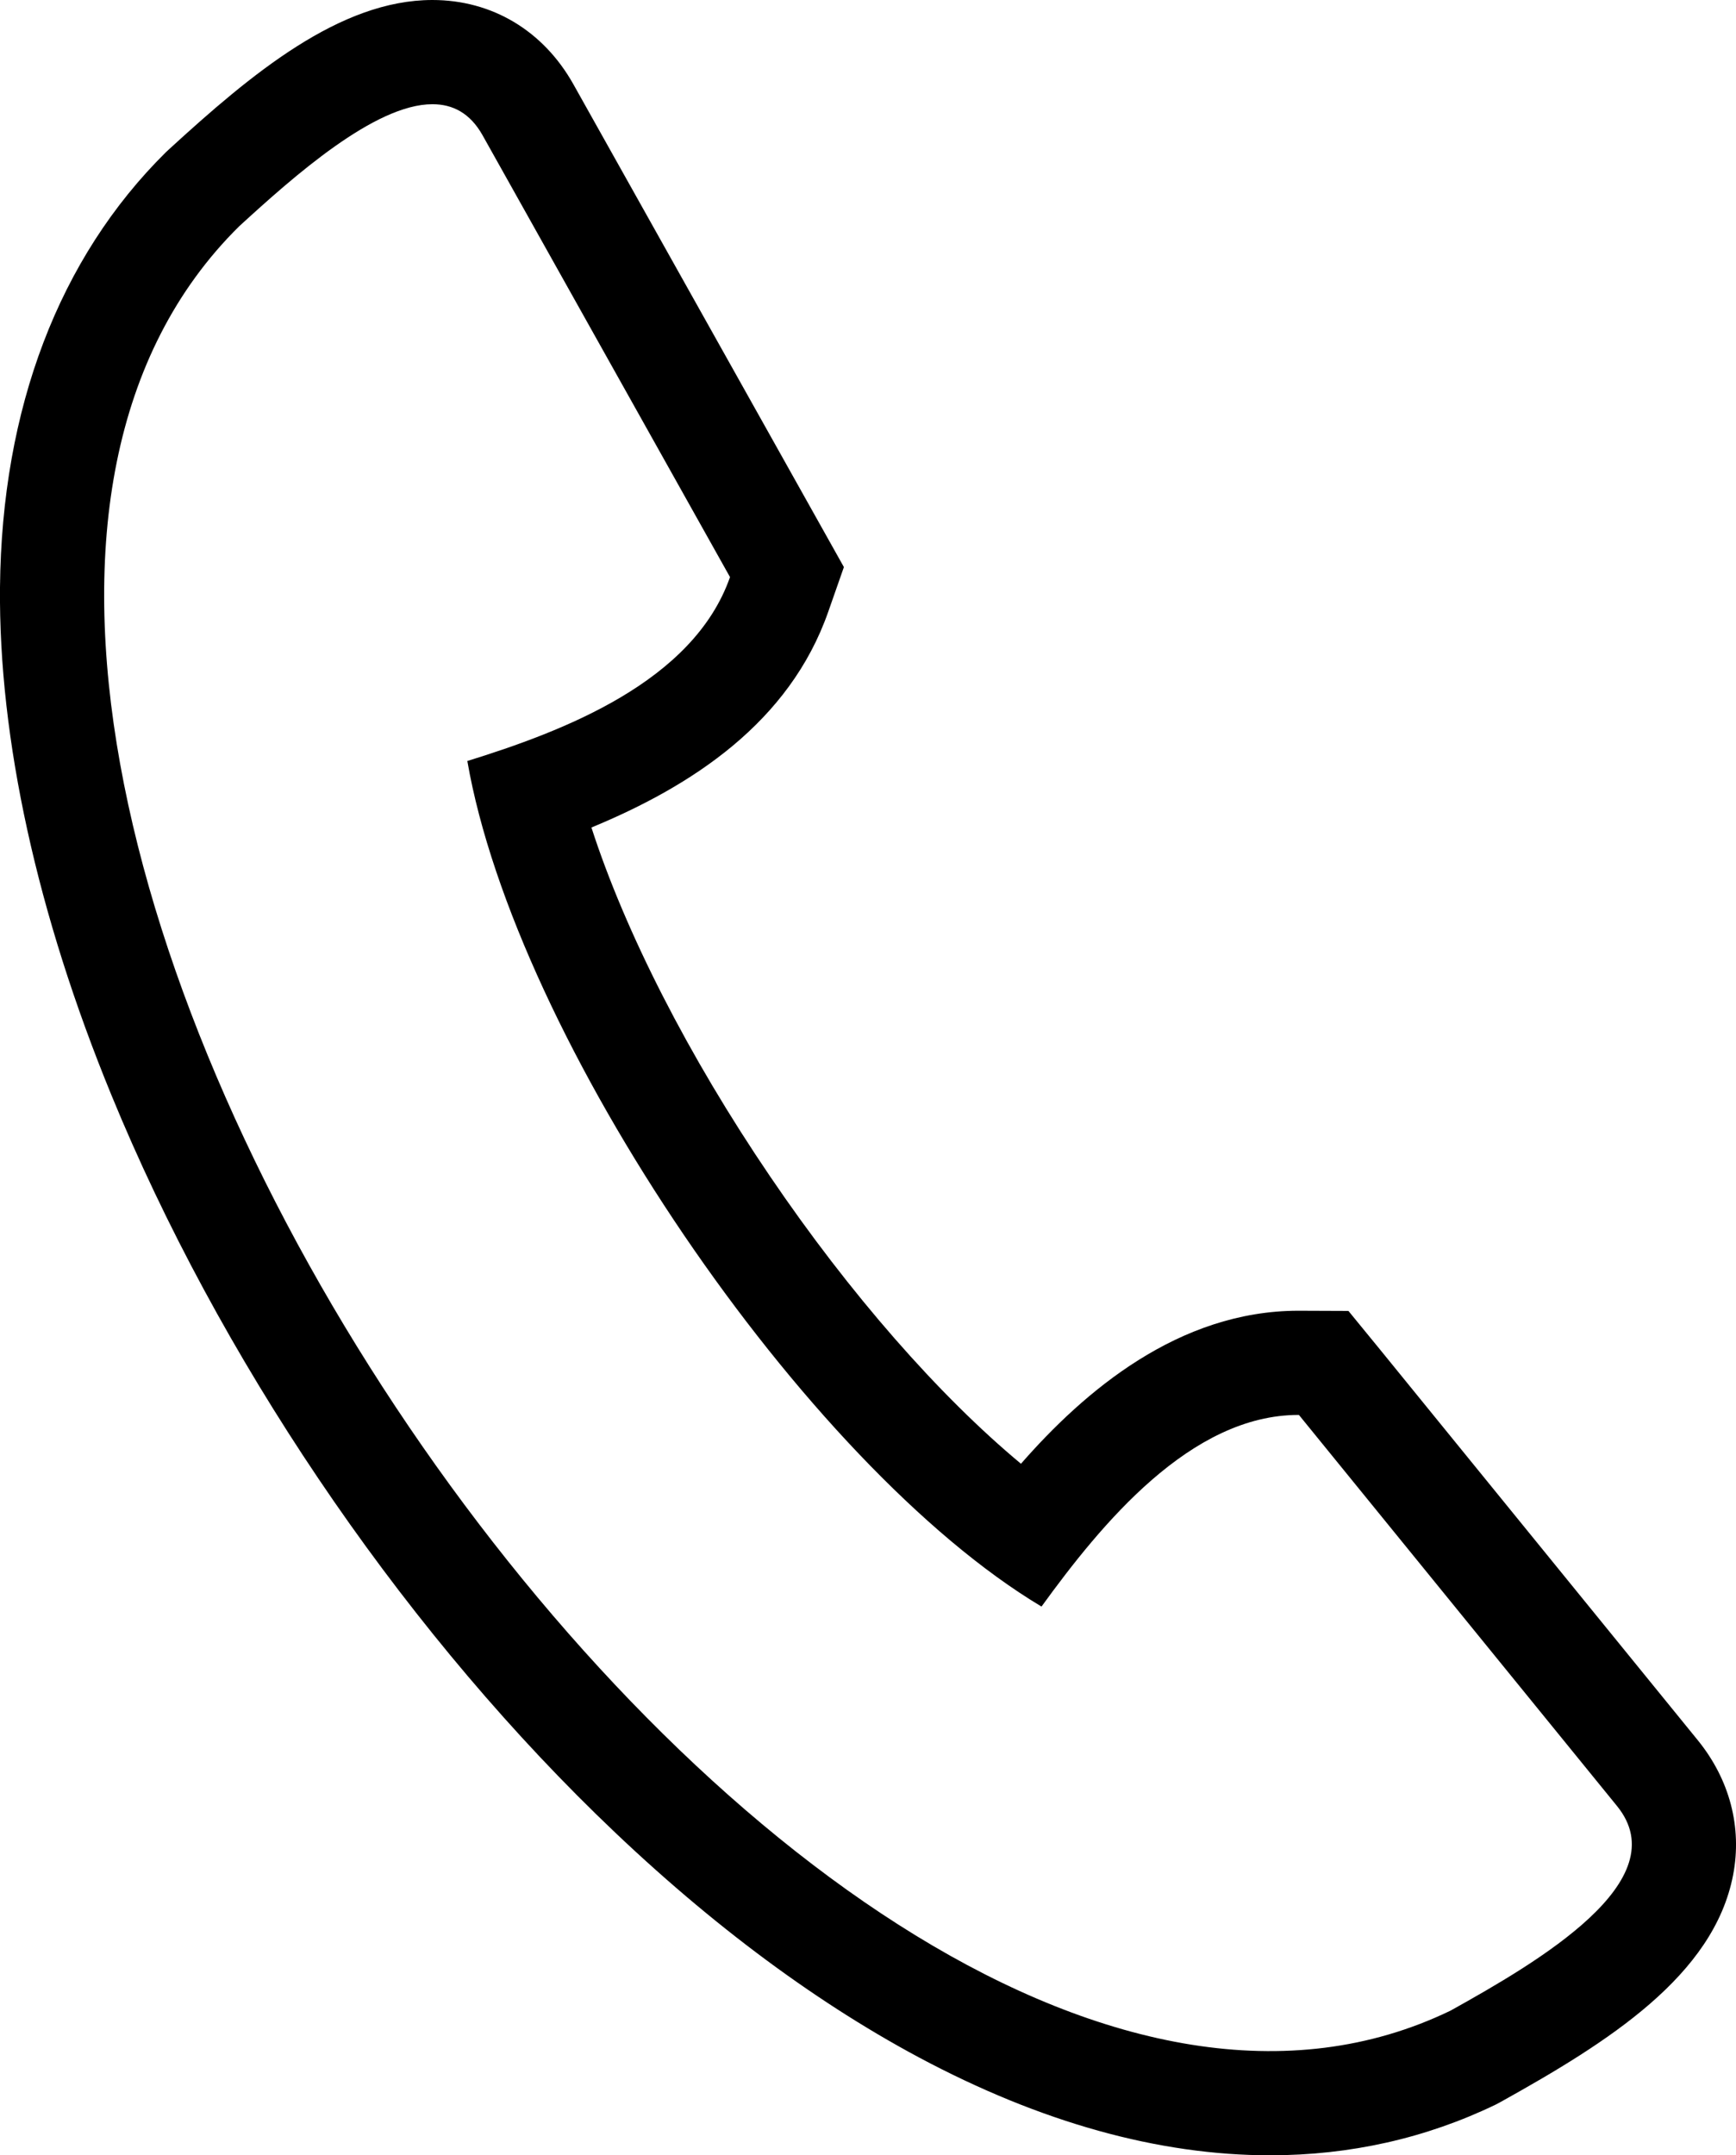 <svg xmlns="http://www.w3.org/2000/svg" width="17.5" height="21.717" viewBox="0 0 17.5 21.717">
  <g id="Path" transform="translate(1.05 1.05)" fill="none" stroke-miterlimit="10">
    <path d="M3.814.312l2.5,4.453C5.938,5.823,4.624,6.319,3.661,6.618c.484,2.8,3.4,7.094,5.787,8.519.6-.83,1.5-1.933,2.6-1.93l3.206,3.94c.612.752-.8,1.571-1.677,2.062C7.045,22.364-3.829,6.359,1.36,1.231,2.109.546,3.337-.538,3.814.312Z" stroke="none"/>
    <path d="M 3.309 -3.814697265625e-06 C 2.729 -3.814697265625e-06 1.914 0.724 1.36 1.231 C -3.829 6.359 7.045 22.364 13.573 19.209 C 14.455 18.718 15.863 17.899 15.25 17.147 L 12.044 13.207 C 10.953 13.204 10.051 14.308 9.449 15.138 C 7.066 13.713 4.145 9.414 3.661 6.618 C 4.624 6.319 5.938 5.823 6.309 4.765 L 3.814 0.312 C 3.689 0.09 3.514 -3.814697265625e-06 3.309 -3.814697265625e-06 M 3.309 -1.05 C 3.91 -1.05 4.427 -0.741 4.73 -0.201 L 7.457 4.664 L 7.3 5.112 C 6.909 6.23 5.924 6.87 4.912 7.288 C 5.251 8.337 5.889 9.591 6.712 10.802 C 7.516 11.987 8.418 13.014 9.242 13.699 C 9.88 12.969 10.831 12.157 12.04 12.157 L 12.543 12.159 L 12.859 12.545 L 16.065 16.485 C 16.386 16.88 16.513 17.362 16.421 17.842 C 16.226 18.858 15.16 19.527 14.084 20.126 L 14.03 20.155 C 13.326 20.495 12.56 20.667 11.753 20.667 C 10.629 20.667 9.438 20.335 8.212 19.68 C 7.121 19.096 6.026 18.272 4.958 17.229 C 2.932 15.25 1.151 12.61 0.073 9.984 C -0.675 8.163 -1.064 6.393 -1.05 4.868 C -1.033 3.065 -0.455 1.549 0.622 0.484 L 0.651 0.457 C 1.484 -0.306 2.375 -1.05 3.309 -1.05 Z" stroke="none" fill="#000"/>
  </g>
</svg>
